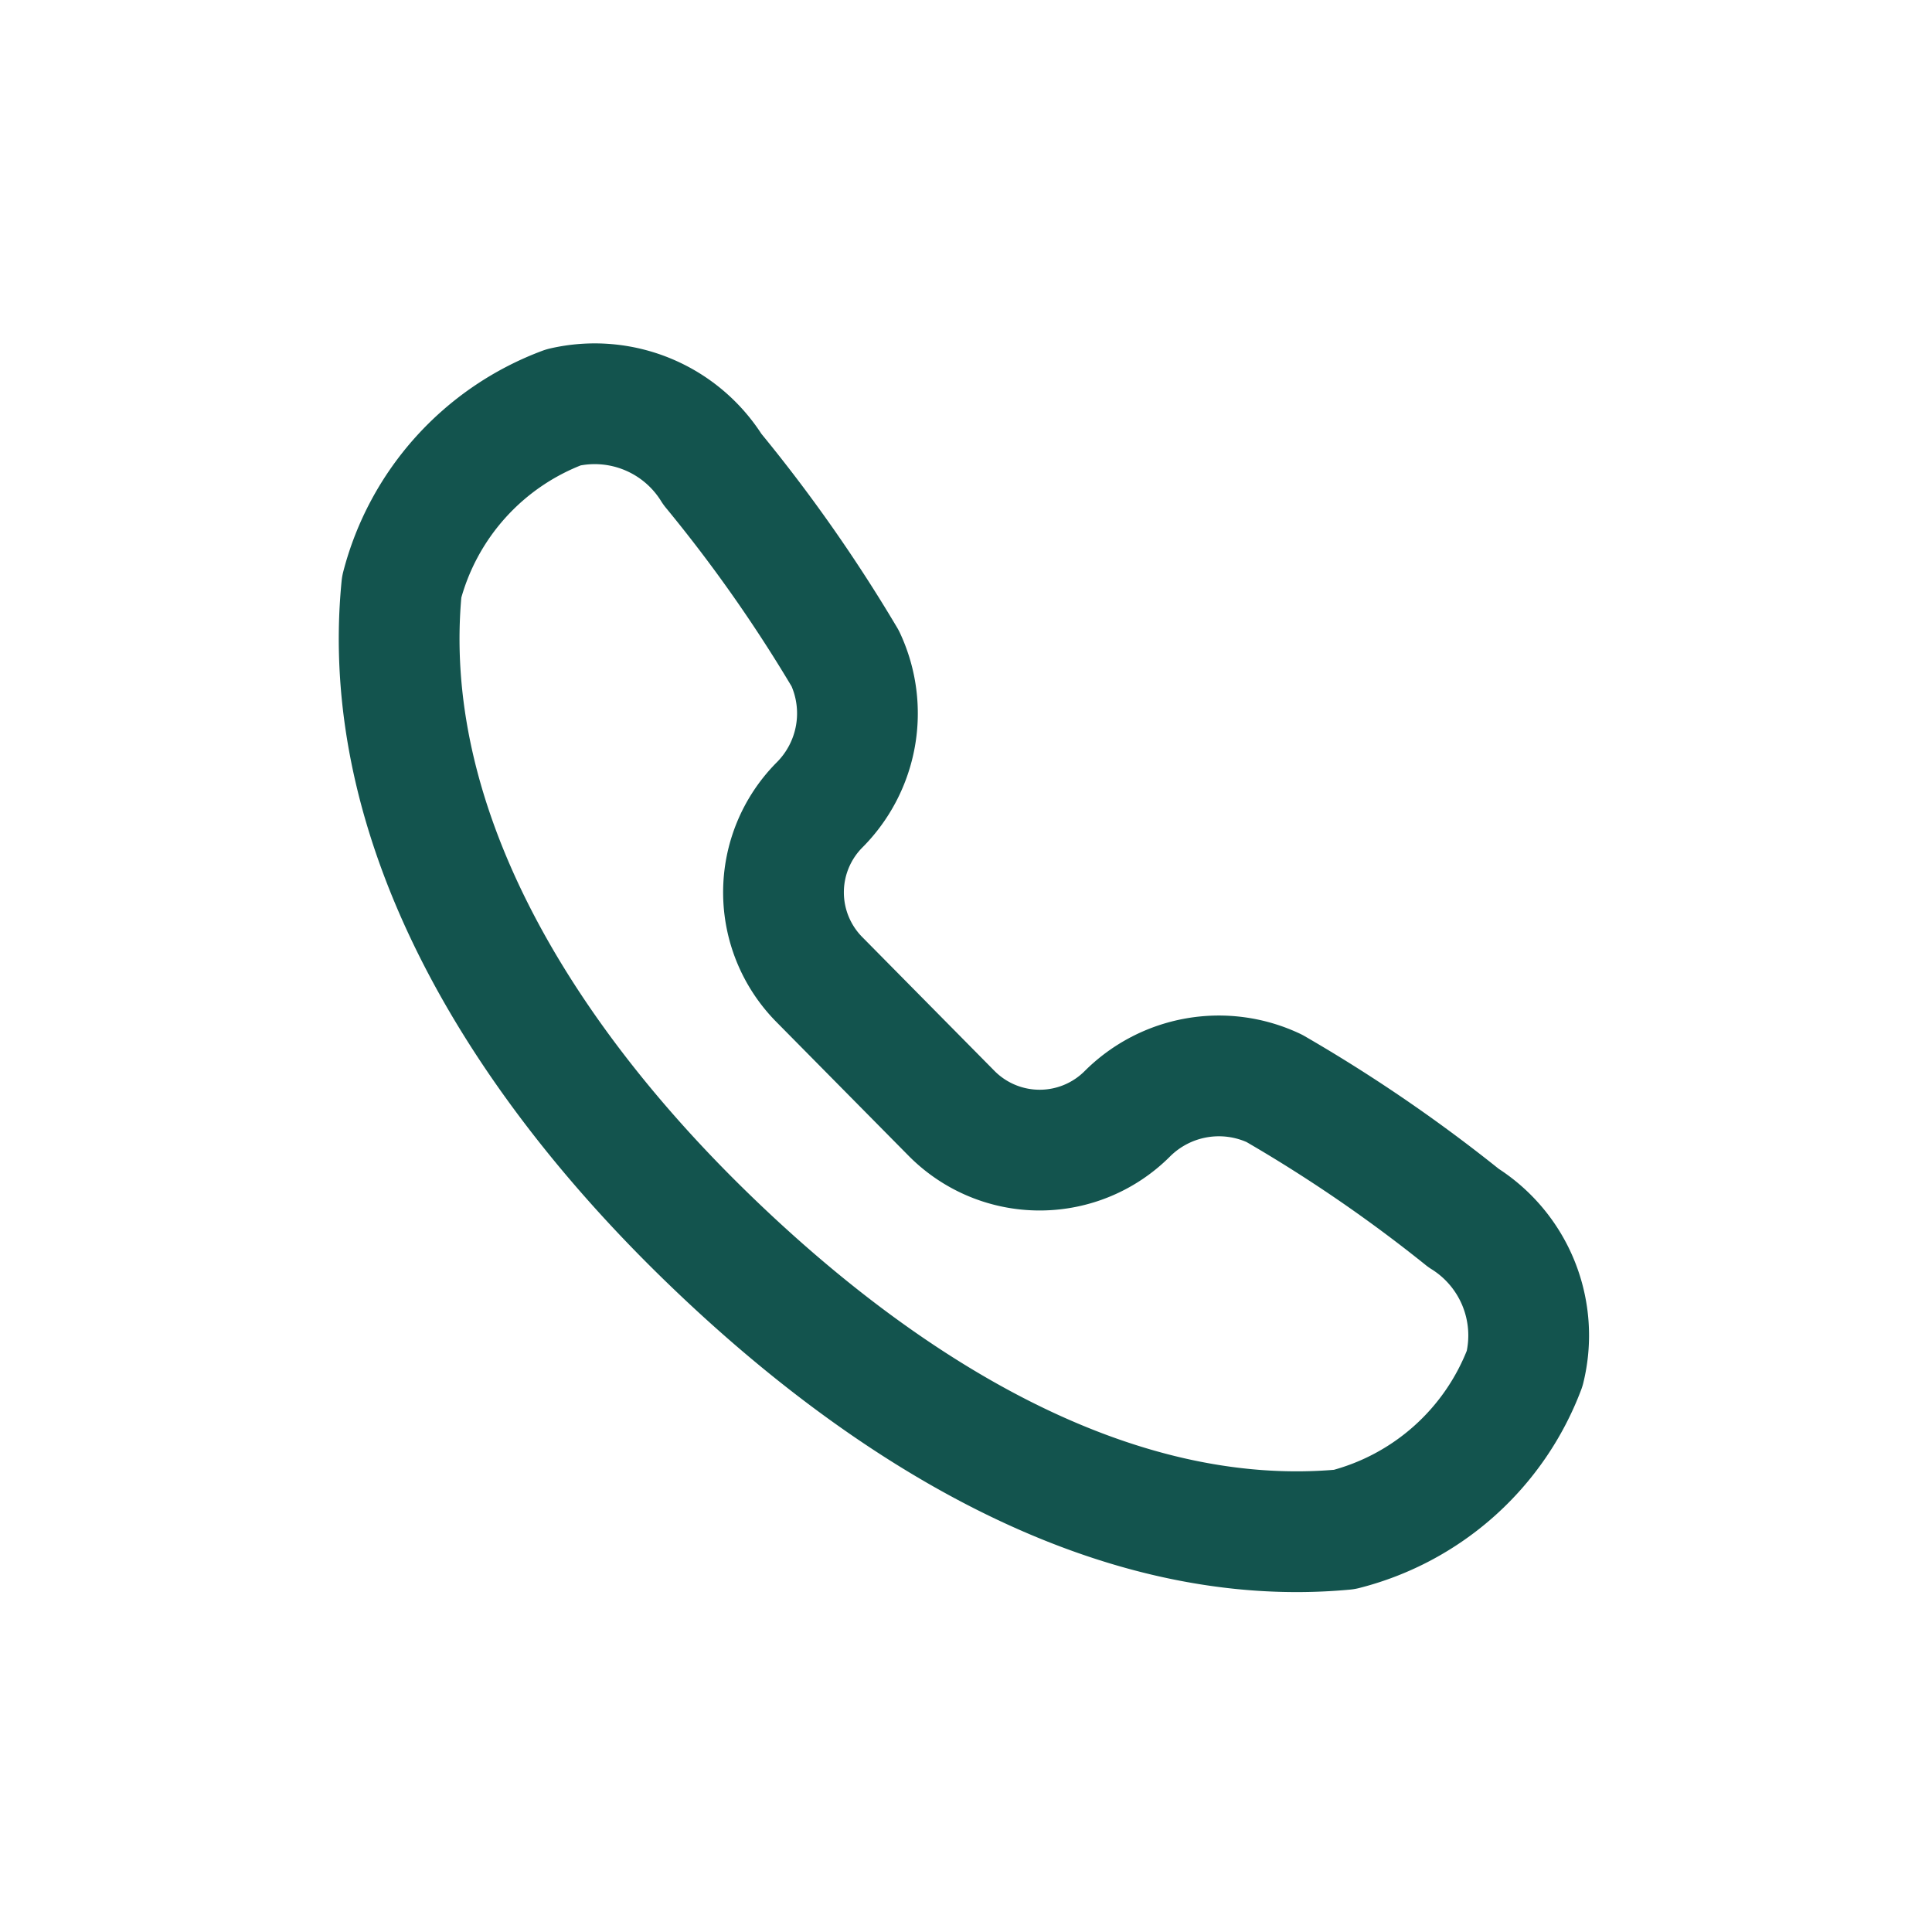 <svg xmlns="http://www.w3.org/2000/svg" viewBox="0 0 24 24"><defs><style>.cls-1{fill:none;stroke:#13544e;stroke-linecap:round;stroke-linejoin:round;stroke-width:1.5px;}</style></defs><g id="Kontakt"><path class="cls-1" d="M11,13l.83.84a1.54,1.54,0,0,0,2.17,0,1.61,1.61,0,0,1,1.83-.32,18.72,18.72,0,0,1,2.35,1.61A1.72,1.72,0,0,1,18.94,17a3.25,3.25,0,0,1-2.24,2c-2.9.27-5.74-1.49-8-3.71s-4-5.06-3.71-8A3.25,3.25,0,0,1,7,5.06a1.72,1.72,0,0,1,1.85.77A18.72,18.72,0,0,1,10.5,8.18,1.61,1.61,0,0,1,10.18,10a1.54,1.54,0,0,0,0,2.17Z"/></g></svg>